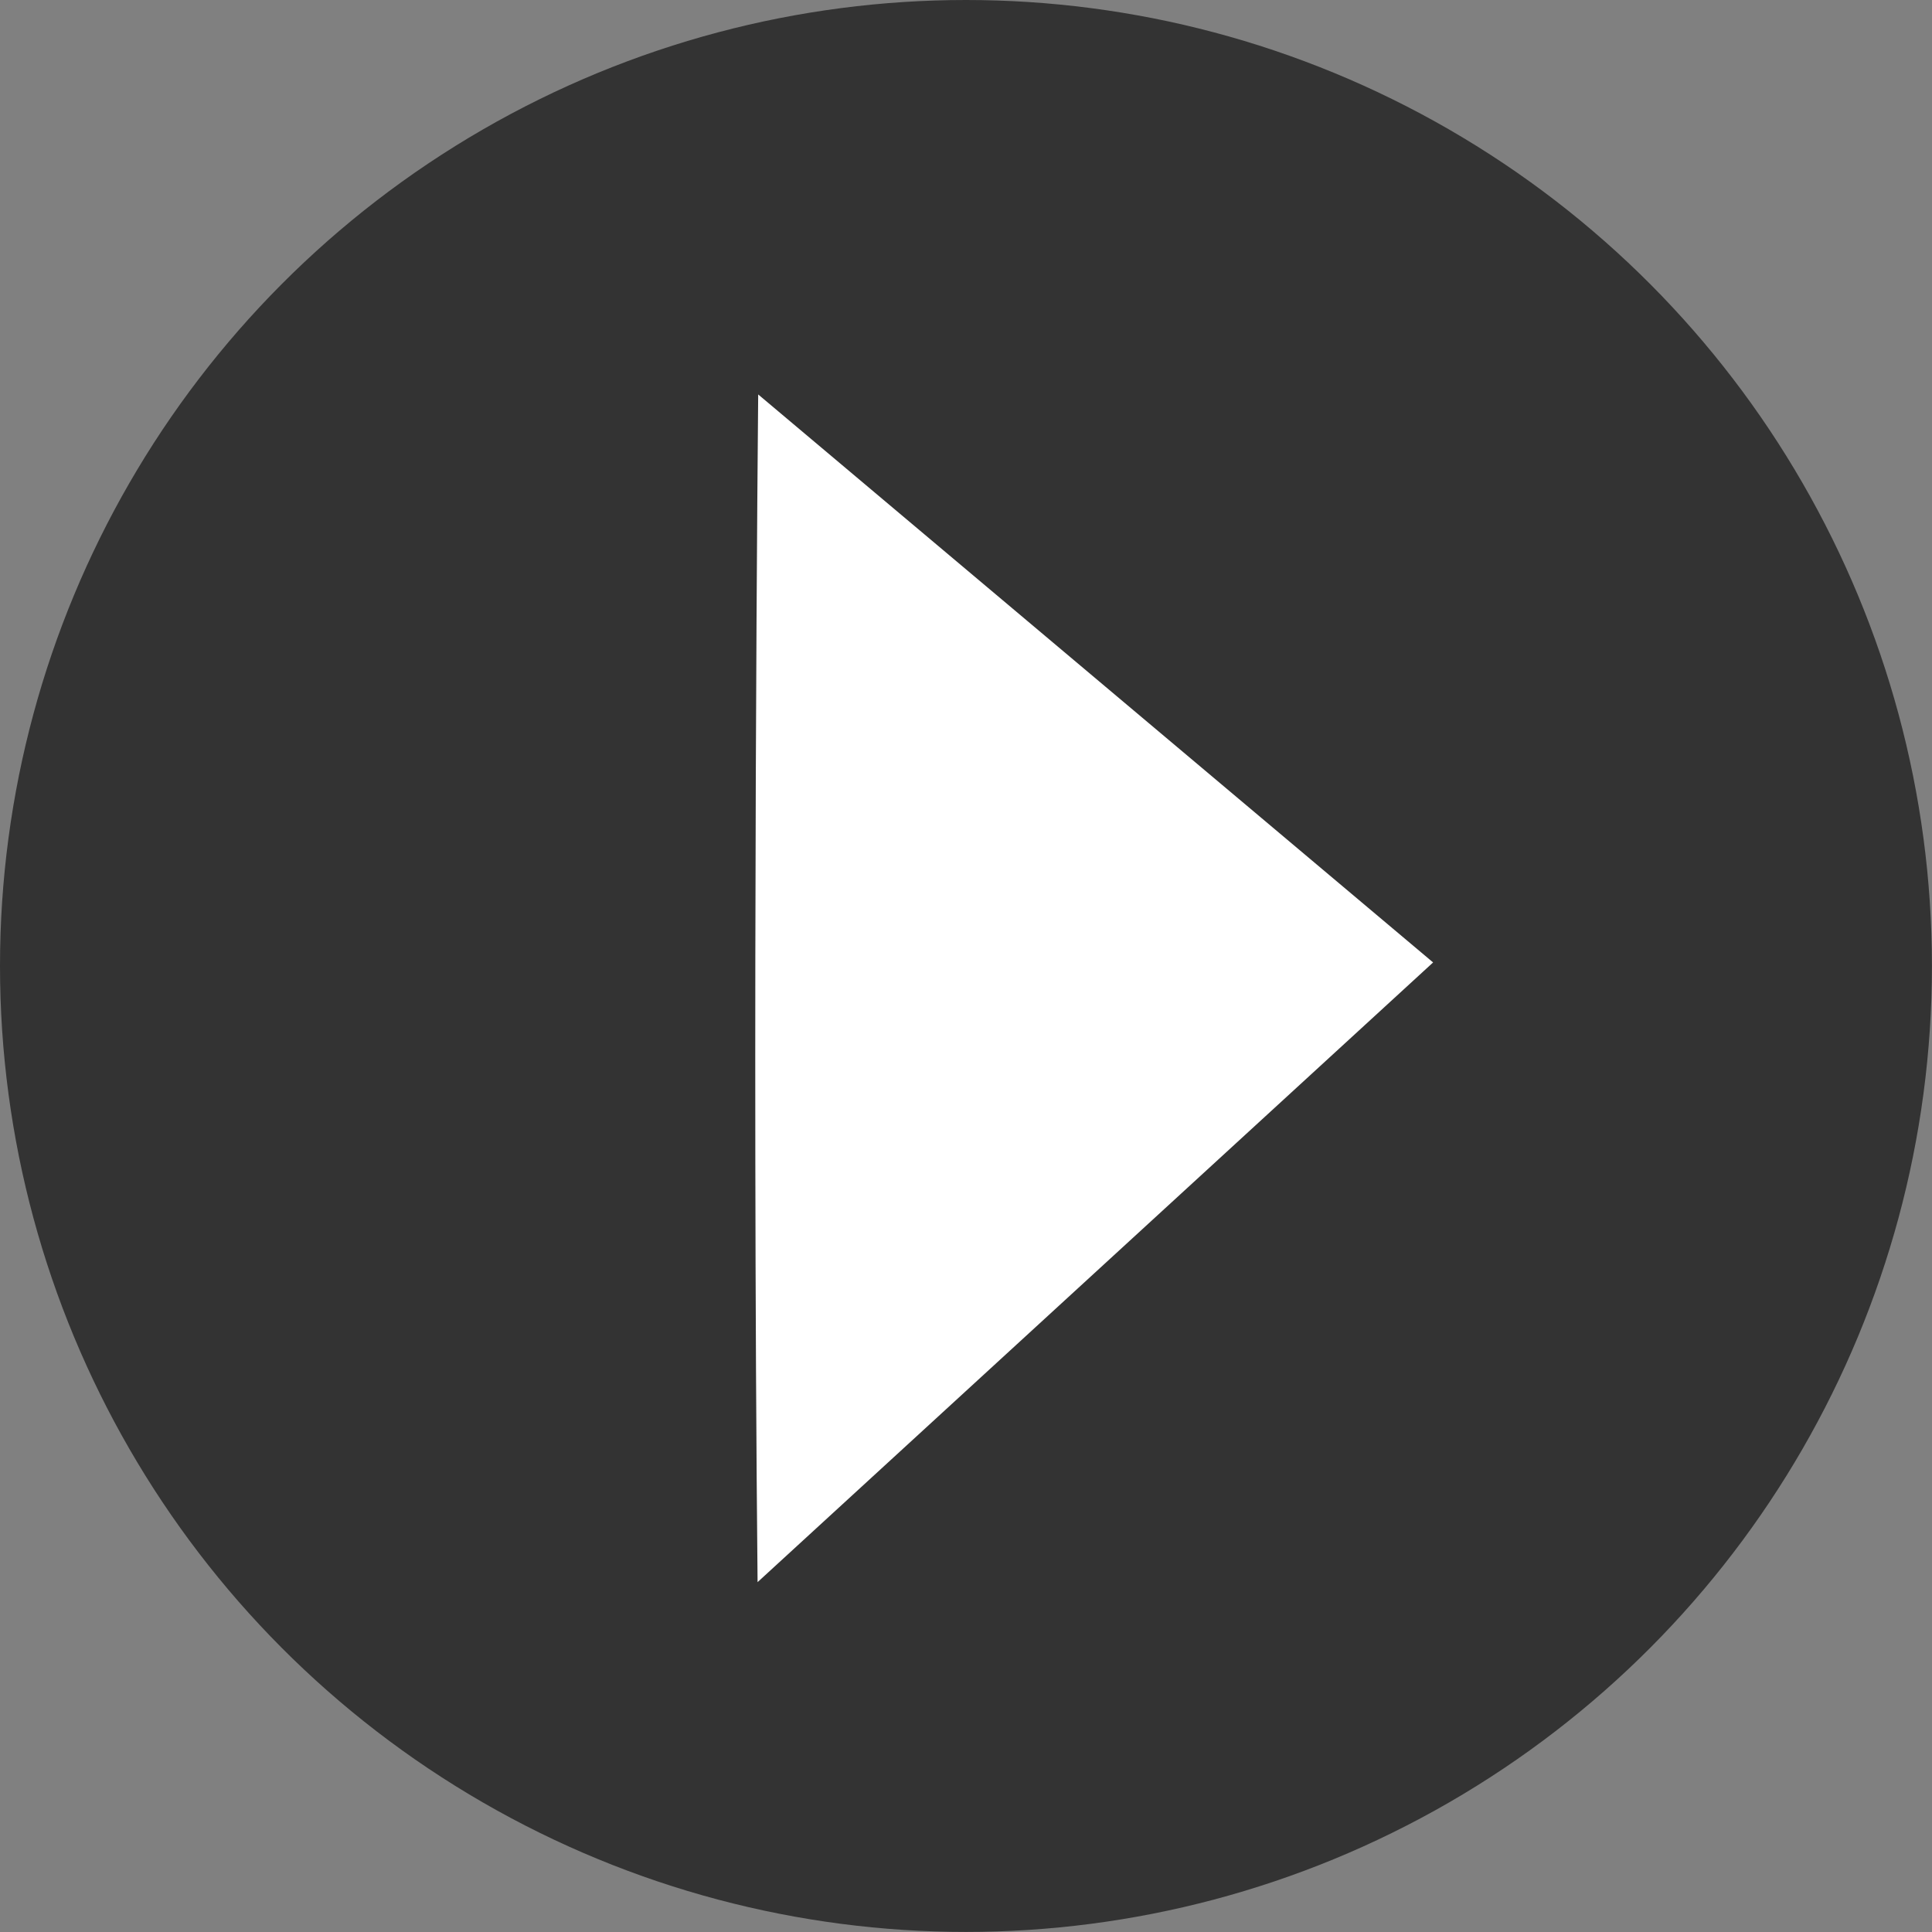 <svg xmlns="http://www.w3.org/2000/svg" width="30.265" height="30.265" viewBox="0 0 30.265 30.265"><rect x="0" y="0" width="30.265" height="30.265" fill="#808080" stroke="none"/><defs><style>.a{fill:#333;}.b{fill:#fff;}</style></defs><circle class="a" cx="15.132" cy="15.132" r="15.132" transform="translate(0 0)"/><path class="b" d="M9.5,0c1.01,8.744,1.942,18.494,1.942,18.494L0,10.759Z" transform="matrix(-0.995, -0.105, 0.105, -0.995, 21.32, 25.782)"/></svg>